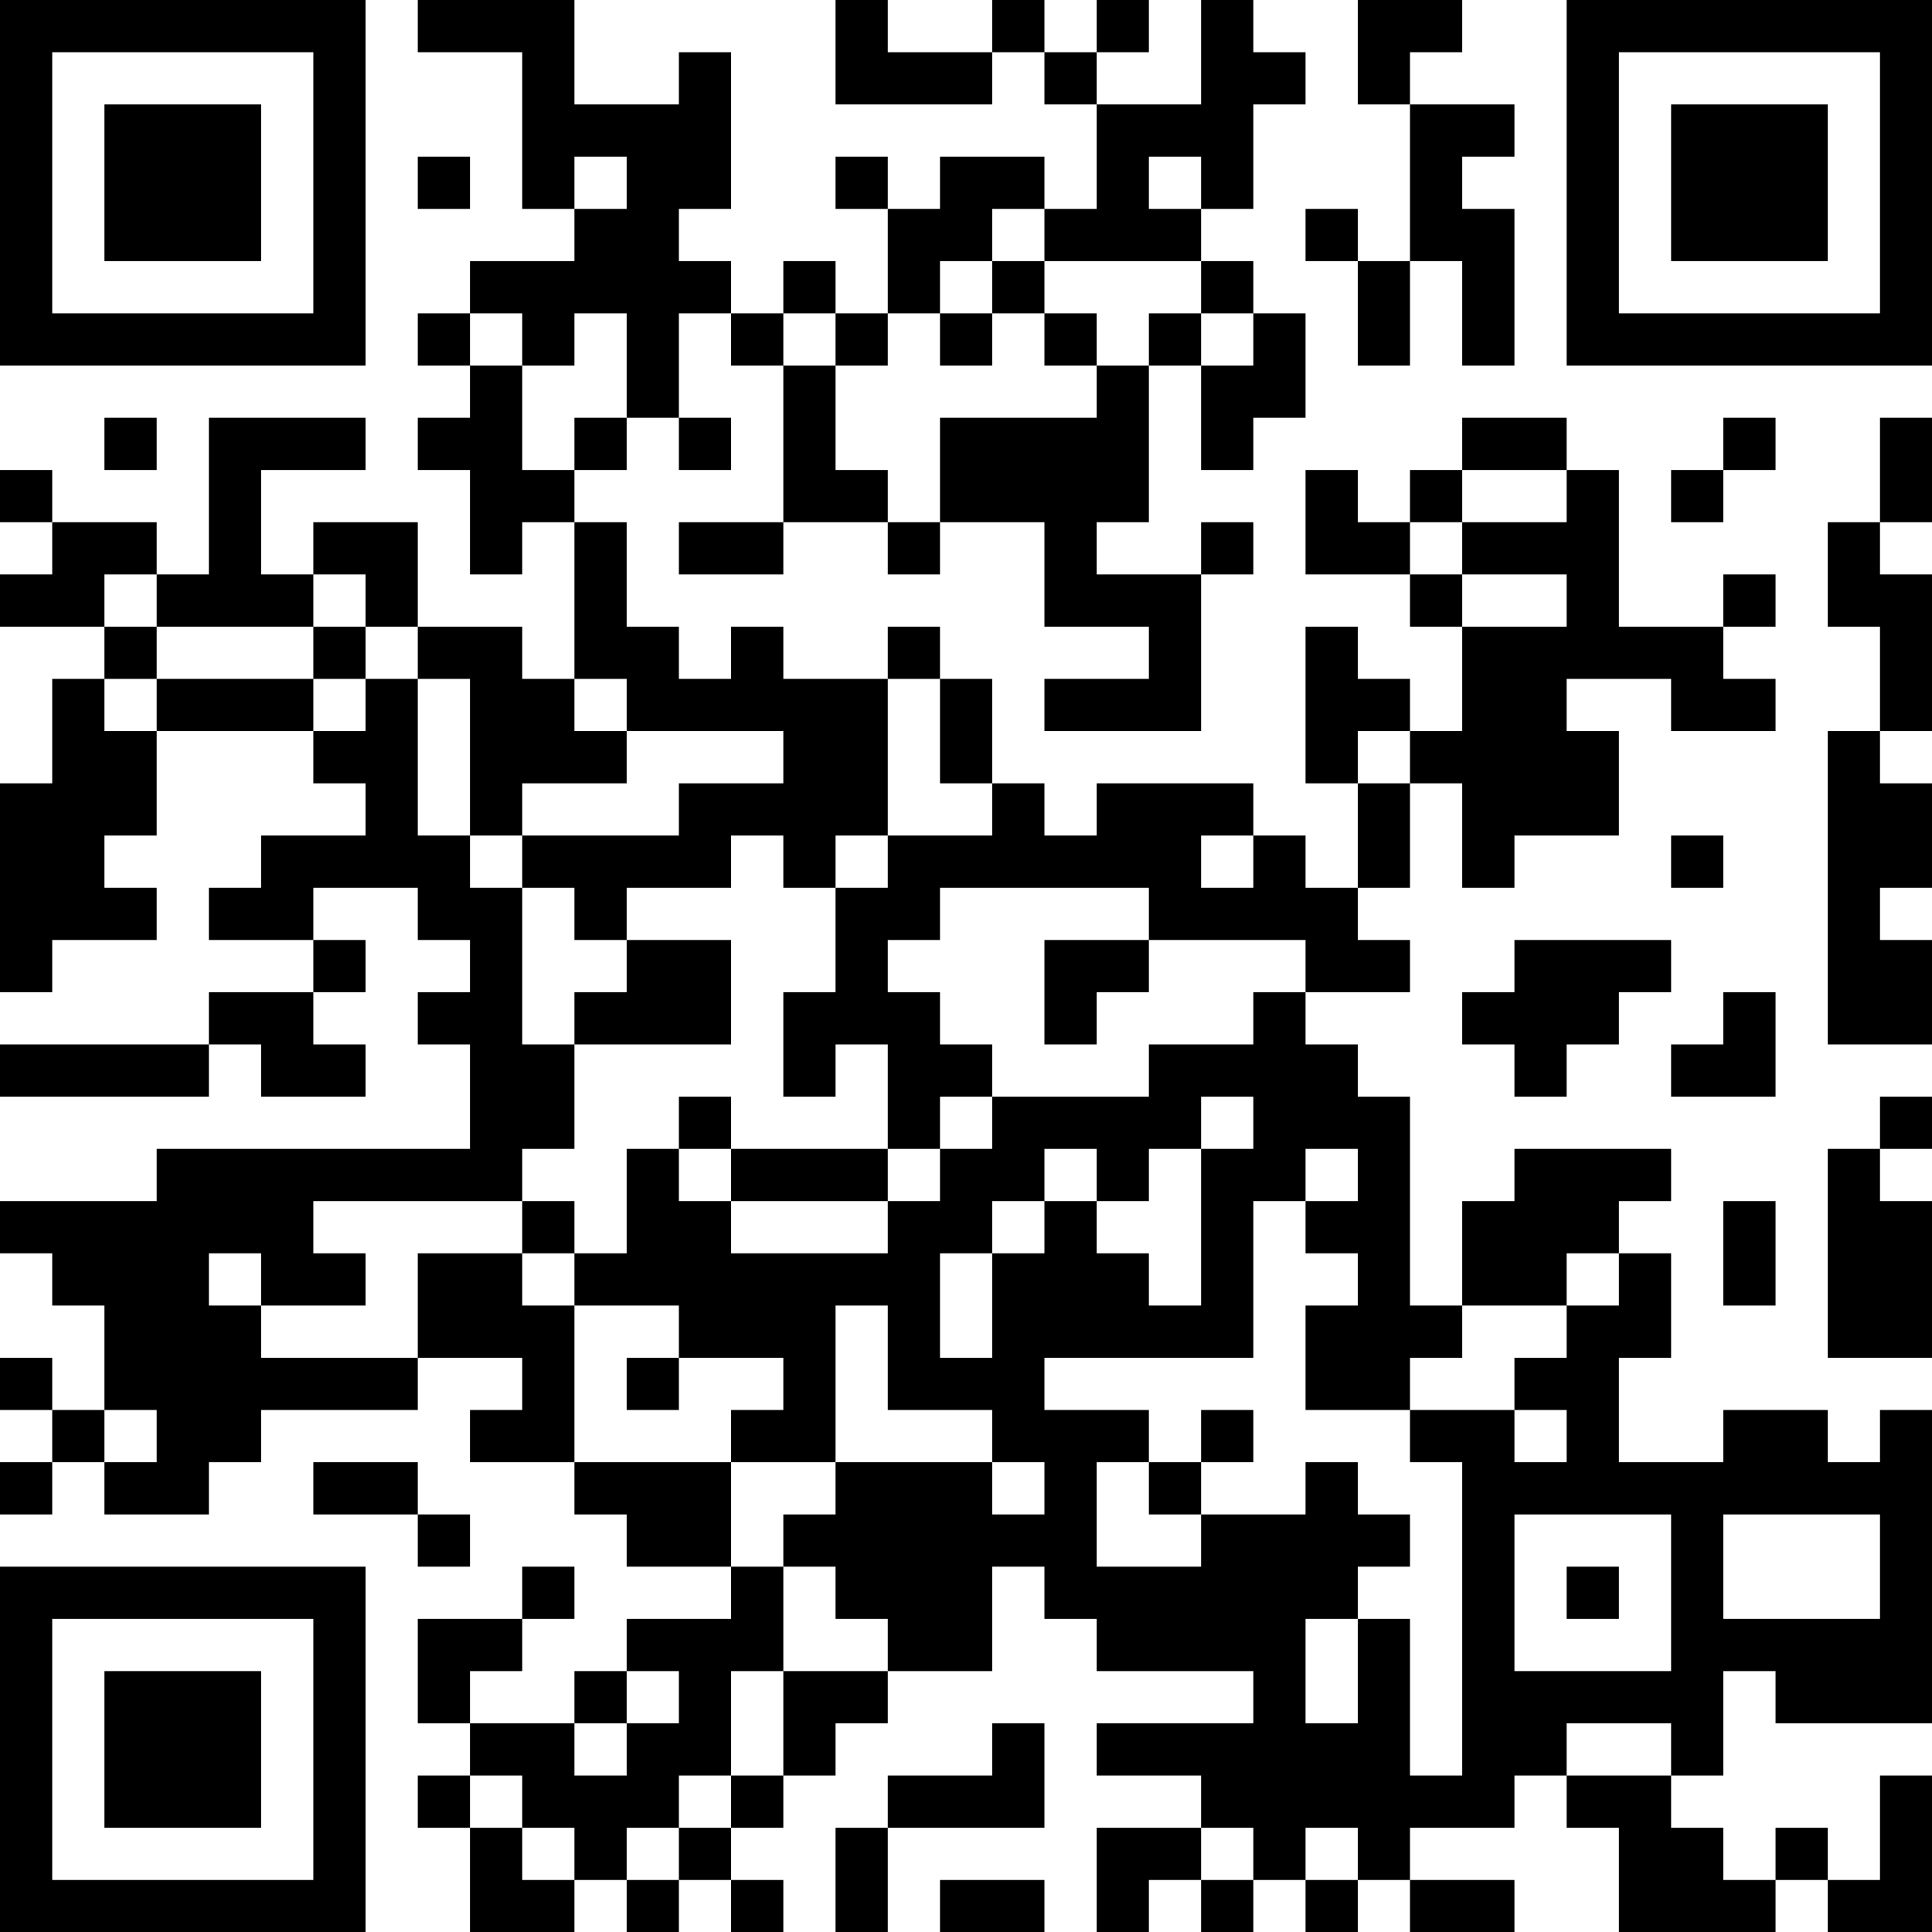 <?xml version="1.0" encoding="UTF-8"?>
<svg xmlns="http://www.w3.org/2000/svg" version="1.1" width="100" height="100" viewBox="0 0 100 100"><rect x="0" y="0" width="100" height="100" fill="#ffffff"/><g transform="scale(2.703)"><g transform="translate(0,0)"><path fill-rule="evenodd" d="M8 0L8 1L10 1L10 4L11 4L11 5L9 5L9 6L8 6L8 7L9 7L9 8L8 8L8 9L9 9L9 11L10 11L10 10L11 10L11 13L10 13L10 12L8 12L8 10L6 10L6 11L5 11L5 9L7 9L7 8L4 8L4 11L3 11L3 10L1 10L1 9L0 9L0 10L1 10L1 11L0 11L0 12L2 12L2 13L1 13L1 15L0 15L0 19L1 19L1 18L3 18L3 17L2 17L2 16L3 16L3 14L6 14L6 15L7 15L7 16L5 16L5 17L4 17L4 18L6 18L6 19L4 19L4 20L0 20L0 21L4 21L4 20L5 20L5 21L7 21L7 20L6 20L6 19L7 19L7 18L6 18L6 17L8 17L8 18L9 18L9 19L8 19L8 20L9 20L9 22L3 22L3 23L0 23L0 24L1 24L1 25L2 25L2 27L1 27L1 26L0 26L0 27L1 27L1 28L0 28L0 29L1 29L1 28L2 28L2 29L4 29L4 28L5 28L5 27L8 27L8 26L10 26L10 27L9 27L9 28L11 28L11 29L12 29L12 30L14 30L14 31L12 31L12 32L11 32L11 33L9 33L9 32L10 32L10 31L11 31L11 30L10 30L10 31L8 31L8 33L9 33L9 34L8 34L8 35L9 35L9 37L11 37L11 36L12 36L12 37L13 37L13 36L14 36L14 37L15 37L15 36L14 36L14 35L15 35L15 34L16 34L16 33L17 33L17 32L19 32L19 30L20 30L20 31L21 31L21 32L24 32L24 33L21 33L21 34L23 34L23 35L21 35L21 37L22 37L22 36L23 36L23 37L24 37L24 36L25 36L25 37L26 37L26 36L27 36L27 37L29 37L29 36L27 36L27 35L29 35L29 34L30 34L30 35L31 35L31 37L34 37L34 36L35 36L35 37L37 37L37 34L36 34L36 36L35 36L35 35L34 35L34 36L33 36L33 35L32 35L32 34L33 34L33 32L34 32L34 33L37 33L37 27L36 27L36 28L35 28L35 27L33 27L33 28L31 28L31 26L32 26L32 24L31 24L31 23L32 23L32 22L29 22L29 23L28 23L28 25L27 25L27 21L26 21L26 20L25 20L25 19L27 19L27 18L26 18L26 17L27 17L27 15L28 15L28 17L29 17L29 16L31 16L31 14L30 14L30 13L32 13L32 14L34 14L34 13L33 13L33 12L34 12L34 11L33 11L33 12L31 12L31 9L30 9L30 8L28 8L28 9L27 9L27 10L26 10L26 9L25 9L25 11L27 11L27 12L28 12L28 14L27 14L27 13L26 13L26 12L25 12L25 15L26 15L26 17L25 17L25 16L24 16L24 15L21 15L21 16L20 16L20 15L19 15L19 13L18 13L18 12L17 12L17 13L15 13L15 12L14 12L14 13L13 13L13 12L12 12L12 10L11 10L11 9L12 9L12 8L13 8L13 9L14 9L14 8L13 8L13 6L14 6L14 7L15 7L15 10L13 10L13 11L15 11L15 10L17 10L17 11L18 11L18 10L20 10L20 12L22 12L22 13L20 13L20 14L23 14L23 11L24 11L24 10L23 10L23 11L21 11L21 10L22 10L22 7L23 7L23 9L24 9L24 8L25 8L25 6L24 6L24 5L23 5L23 4L24 4L24 2L25 2L25 1L24 1L24 0L23 0L23 2L21 2L21 1L22 1L22 0L21 0L21 1L20 1L20 0L19 0L19 1L17 1L17 0L16 0L16 2L19 2L19 1L20 1L20 2L21 2L21 4L20 4L20 3L18 3L18 4L17 4L17 3L16 3L16 4L17 4L17 6L16 6L16 5L15 5L15 6L14 6L14 5L13 5L13 4L14 4L14 1L13 1L13 2L11 2L11 0ZM26 0L26 2L27 2L27 5L26 5L26 4L25 4L25 5L26 5L26 7L27 7L27 5L28 5L28 7L29 7L29 4L28 4L28 3L29 3L29 2L27 2L27 1L28 1L28 0ZM8 3L8 4L9 4L9 3ZM11 3L11 4L12 4L12 3ZM22 3L22 4L23 4L23 3ZM19 4L19 5L18 5L18 6L17 6L17 7L16 7L16 6L15 6L15 7L16 7L16 9L17 9L17 10L18 10L18 8L21 8L21 7L22 7L22 6L23 6L23 7L24 7L24 6L23 6L23 5L20 5L20 4ZM19 5L19 6L18 6L18 7L19 7L19 6L20 6L20 7L21 7L21 6L20 6L20 5ZM9 6L9 7L10 7L10 9L11 9L11 8L12 8L12 6L11 6L11 7L10 7L10 6ZM2 8L2 9L3 9L3 8ZM33 8L33 9L32 9L32 10L33 10L33 9L34 9L34 8ZM36 8L36 10L35 10L35 12L36 12L36 14L35 14L35 20L37 20L37 18L36 18L36 17L37 17L37 15L36 15L36 14L37 14L37 11L36 11L36 10L37 10L37 8ZM28 9L28 10L27 10L27 11L28 11L28 12L30 12L30 11L28 11L28 10L30 10L30 9ZM2 11L2 12L3 12L3 13L2 13L2 14L3 14L3 13L6 13L6 14L7 14L7 13L8 13L8 16L9 16L9 17L10 17L10 20L11 20L11 22L10 22L10 23L6 23L6 24L7 24L7 25L5 25L5 24L4 24L4 25L5 25L5 26L8 26L8 24L10 24L10 25L11 25L11 28L14 28L14 30L15 30L15 32L14 32L14 34L13 34L13 35L12 35L12 36L13 36L13 35L14 35L14 34L15 34L15 32L17 32L17 31L16 31L16 30L15 30L15 29L16 29L16 28L19 28L19 29L20 29L20 28L19 28L19 27L17 27L17 25L16 25L16 28L14 28L14 27L15 27L15 26L13 26L13 25L11 25L11 24L12 24L12 22L13 22L13 23L14 23L14 24L17 24L17 23L18 23L18 22L19 22L19 21L22 21L22 20L24 20L24 19L25 19L25 18L22 18L22 17L18 17L18 18L17 18L17 19L18 19L18 20L19 20L19 21L18 21L18 22L17 22L17 20L16 20L16 21L15 21L15 19L16 19L16 17L17 17L17 16L19 16L19 15L18 15L18 13L17 13L17 16L16 16L16 17L15 17L15 16L14 16L14 17L12 17L12 18L11 18L11 17L10 17L10 16L13 16L13 15L15 15L15 14L12 14L12 13L11 13L11 14L12 14L12 15L10 15L10 16L9 16L9 13L8 13L8 12L7 12L7 11L6 11L6 12L3 12L3 11ZM6 12L6 13L7 13L7 12ZM26 14L26 15L27 15L27 14ZM23 16L23 17L24 17L24 16ZM32 16L32 17L33 17L33 16ZM12 18L12 19L11 19L11 20L14 20L14 18ZM20 18L20 20L21 20L21 19L22 19L22 18ZM29 18L29 19L28 19L28 20L29 20L29 21L30 21L30 20L31 20L31 19L32 19L32 18ZM33 19L33 20L32 20L32 21L34 21L34 19ZM13 21L13 22L14 22L14 23L17 23L17 22L14 22L14 21ZM23 21L23 22L22 22L22 23L21 23L21 22L20 22L20 23L19 23L19 24L18 24L18 26L19 26L19 24L20 24L20 23L21 23L21 24L22 24L22 25L23 25L23 22L24 22L24 21ZM36 21L36 22L35 22L35 26L37 26L37 23L36 23L36 22L37 22L37 21ZM25 22L25 23L24 23L24 26L20 26L20 27L22 27L22 28L21 28L21 30L23 30L23 29L25 29L25 28L26 28L26 29L27 29L27 30L26 30L26 31L25 31L25 33L26 33L26 31L27 31L27 34L28 34L28 28L27 28L27 27L29 27L29 28L30 28L30 27L29 27L29 26L30 26L30 25L31 25L31 24L30 24L30 25L28 25L28 26L27 26L27 27L25 27L25 25L26 25L26 24L25 24L25 23L26 23L26 22ZM10 23L10 24L11 24L11 23ZM33 23L33 25L34 25L34 23ZM12 26L12 27L13 27L13 26ZM2 27L2 28L3 28L3 27ZM23 27L23 28L22 28L22 29L23 29L23 28L24 28L24 27ZM6 28L6 29L8 29L8 30L9 30L9 29L8 29L8 28ZM29 29L29 32L32 32L32 29ZM33 29L33 31L36 31L36 29ZM30 30L30 31L31 31L31 30ZM12 32L12 33L11 33L11 34L12 34L12 33L13 33L13 32ZM19 33L19 34L17 34L17 35L16 35L16 37L17 37L17 35L20 35L20 33ZM30 33L30 34L32 34L32 33ZM9 34L9 35L10 35L10 36L11 36L11 35L10 35L10 34ZM23 35L23 36L24 36L24 35ZM25 35L25 36L26 36L26 35ZM18 36L18 37L20 37L20 36ZM0 0L0 7L7 7L7 0ZM1 1L1 6L6 6L6 1ZM2 2L2 5L5 5L5 2ZM30 0L30 7L37 7L37 0ZM31 1L31 6L36 6L36 1ZM32 2L32 5L35 5L35 2ZM0 30L0 37L7 37L7 30ZM1 31L1 36L6 36L6 31ZM2 32L2 35L5 35L5 32Z" fill="#000000"/></g></g></svg>
